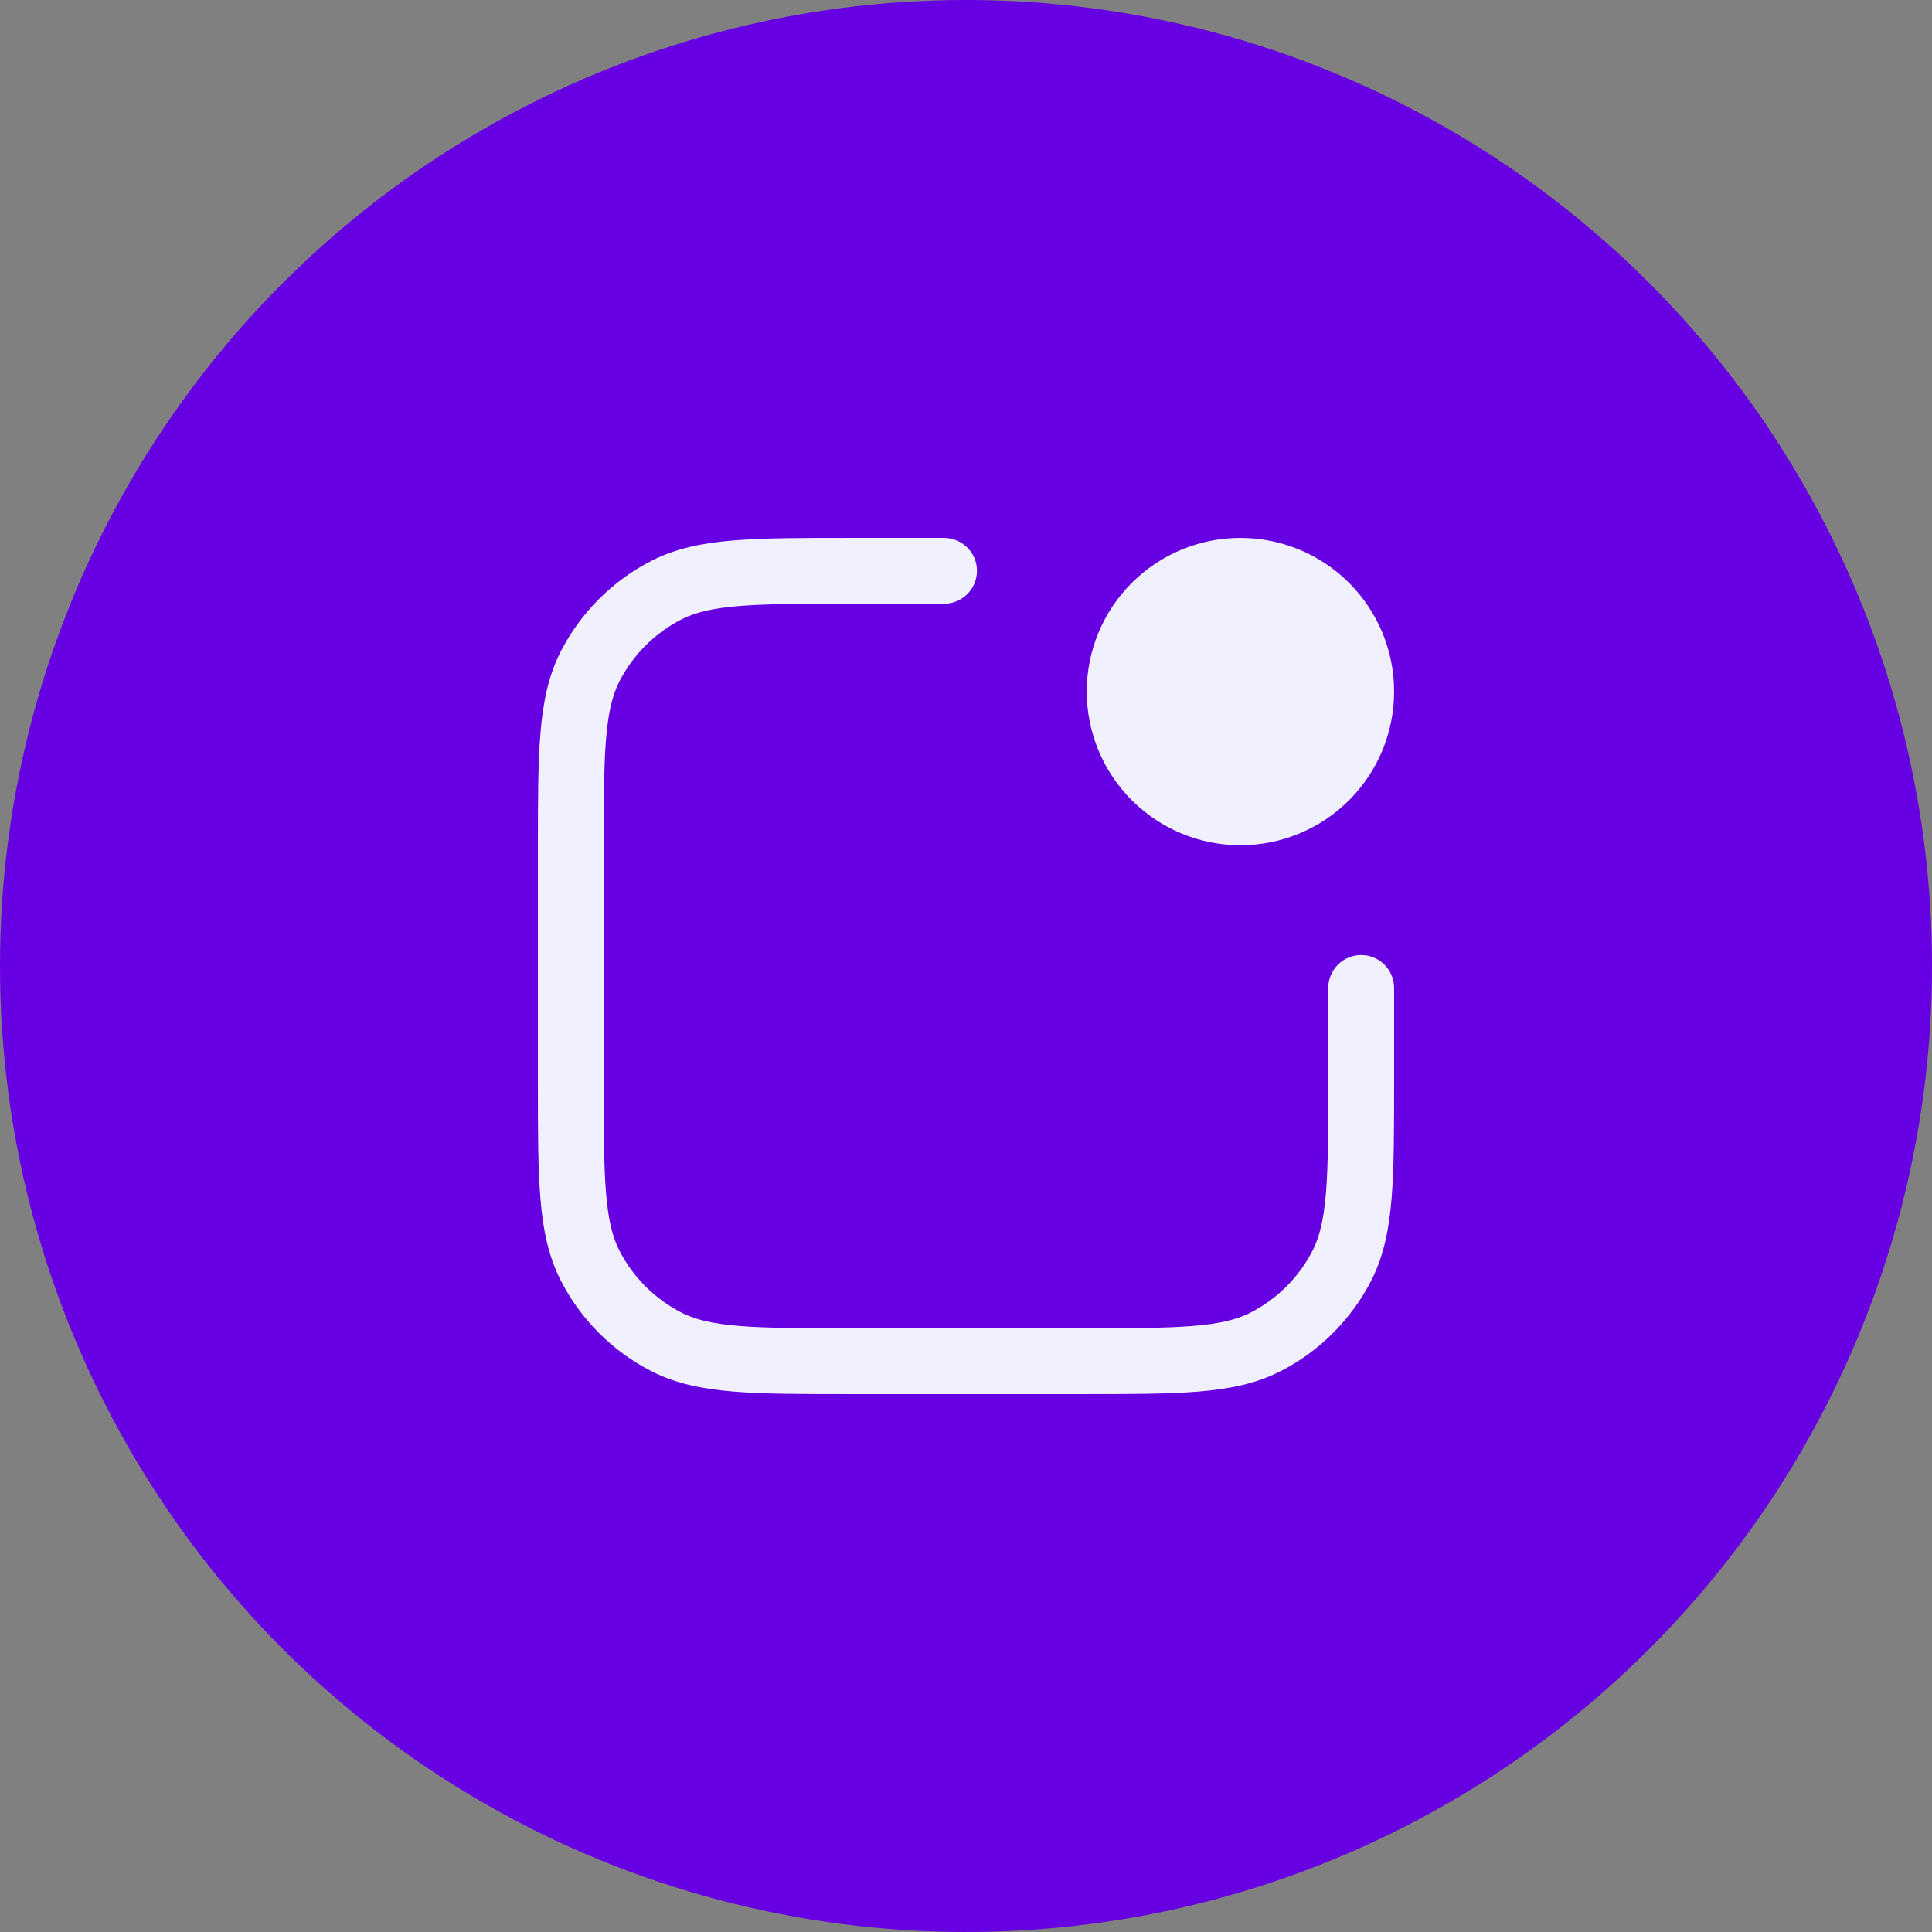 <svg width="44" height="44" viewBox="0 0 44 44" fill="none" xmlns="http://www.w3.org/2000/svg">
<rect x="0" y="0" width="44" height="44" fill="#808080" stroke="none"/>
<circle cx="22" cy="22" r="22" fill="#6600E2"/>
<path d="M19.367 12.25H21.5C21.699 12.25 21.89 12.329 22.03 12.47C22.171 12.61 22.25 12.801 22.25 13C22.25 13.199 22.171 13.39 22.03 13.53C21.89 13.671 21.699 13.75 21.5 13.75H19.4C18.268 13.75 17.463 13.75 16.834 13.802C16.214 13.852 15.829 13.949 15.524 14.104C14.913 14.416 14.416 14.913 14.104 15.524C13.949 15.829 13.853 16.214 13.802 16.834C13.751 17.464 13.75 18.268 13.75 19.4V24.6C13.75 25.733 13.75 26.537 13.802 27.166C13.852 27.786 13.949 28.171 14.104 28.476C14.416 29.087 14.913 29.584 15.524 29.896C15.829 30.051 16.214 30.147 16.834 30.198C17.464 30.249 18.268 30.25 19.4 30.25H24.6C25.733 30.25 26.537 30.25 27.166 30.198C27.786 30.148 28.171 30.051 28.476 29.896C29.087 29.584 29.584 29.087 29.896 28.476C30.051 28.171 30.147 27.786 30.198 27.166C30.249 26.536 30.25 25.732 30.25 24.6V22.5C30.25 22.301 30.329 22.11 30.47 21.97C30.61 21.829 30.801 21.75 31 21.75C31.199 21.75 31.39 21.829 31.53 21.97C31.671 22.11 31.75 22.301 31.75 22.5V24.633C31.75 25.725 31.75 26.591 31.693 27.288C31.635 28.002 31.513 28.605 31.233 29.157C30.777 30.05 30.051 30.777 29.157 31.232C28.605 31.513 28.002 31.635 27.288 31.693C26.591 31.75 25.725 31.75 24.633 31.75H19.367C18.275 31.75 17.409 31.75 16.712 31.693C15.998 31.635 15.395 31.513 14.844 31.233C13.95 30.778 13.223 30.051 12.768 29.157C12.487 28.605 12.365 28.002 12.307 27.288C12.25 26.591 12.25 25.725 12.25 24.633V19.367C12.25 18.275 12.25 17.409 12.307 16.712C12.365 15.998 12.487 15.395 12.767 14.844C13.223 13.95 13.95 13.223 14.844 12.768C15.394 12.487 15.998 12.365 16.712 12.307C17.409 12.25 18.275 12.25 19.367 12.25ZM24.75 15.75C24.75 15.29 24.84 14.835 25.016 14.411C25.192 13.986 25.45 13.6 25.775 13.275C26.1 12.95 26.486 12.692 26.911 12.516C27.335 12.341 27.79 12.25 28.25 12.25C28.71 12.25 29.165 12.341 29.589 12.516C30.014 12.692 30.4 12.95 30.725 13.275C31.05 13.6 31.308 13.986 31.484 14.411C31.66 14.835 31.75 15.29 31.75 15.75C31.75 16.678 31.381 17.569 30.725 18.225C30.069 18.881 29.178 19.25 28.25 19.25C27.322 19.25 26.431 18.881 25.775 18.225C25.119 17.569 24.75 16.678 24.75 15.75Z" fill="#F1F0FF"/>
</svg>
